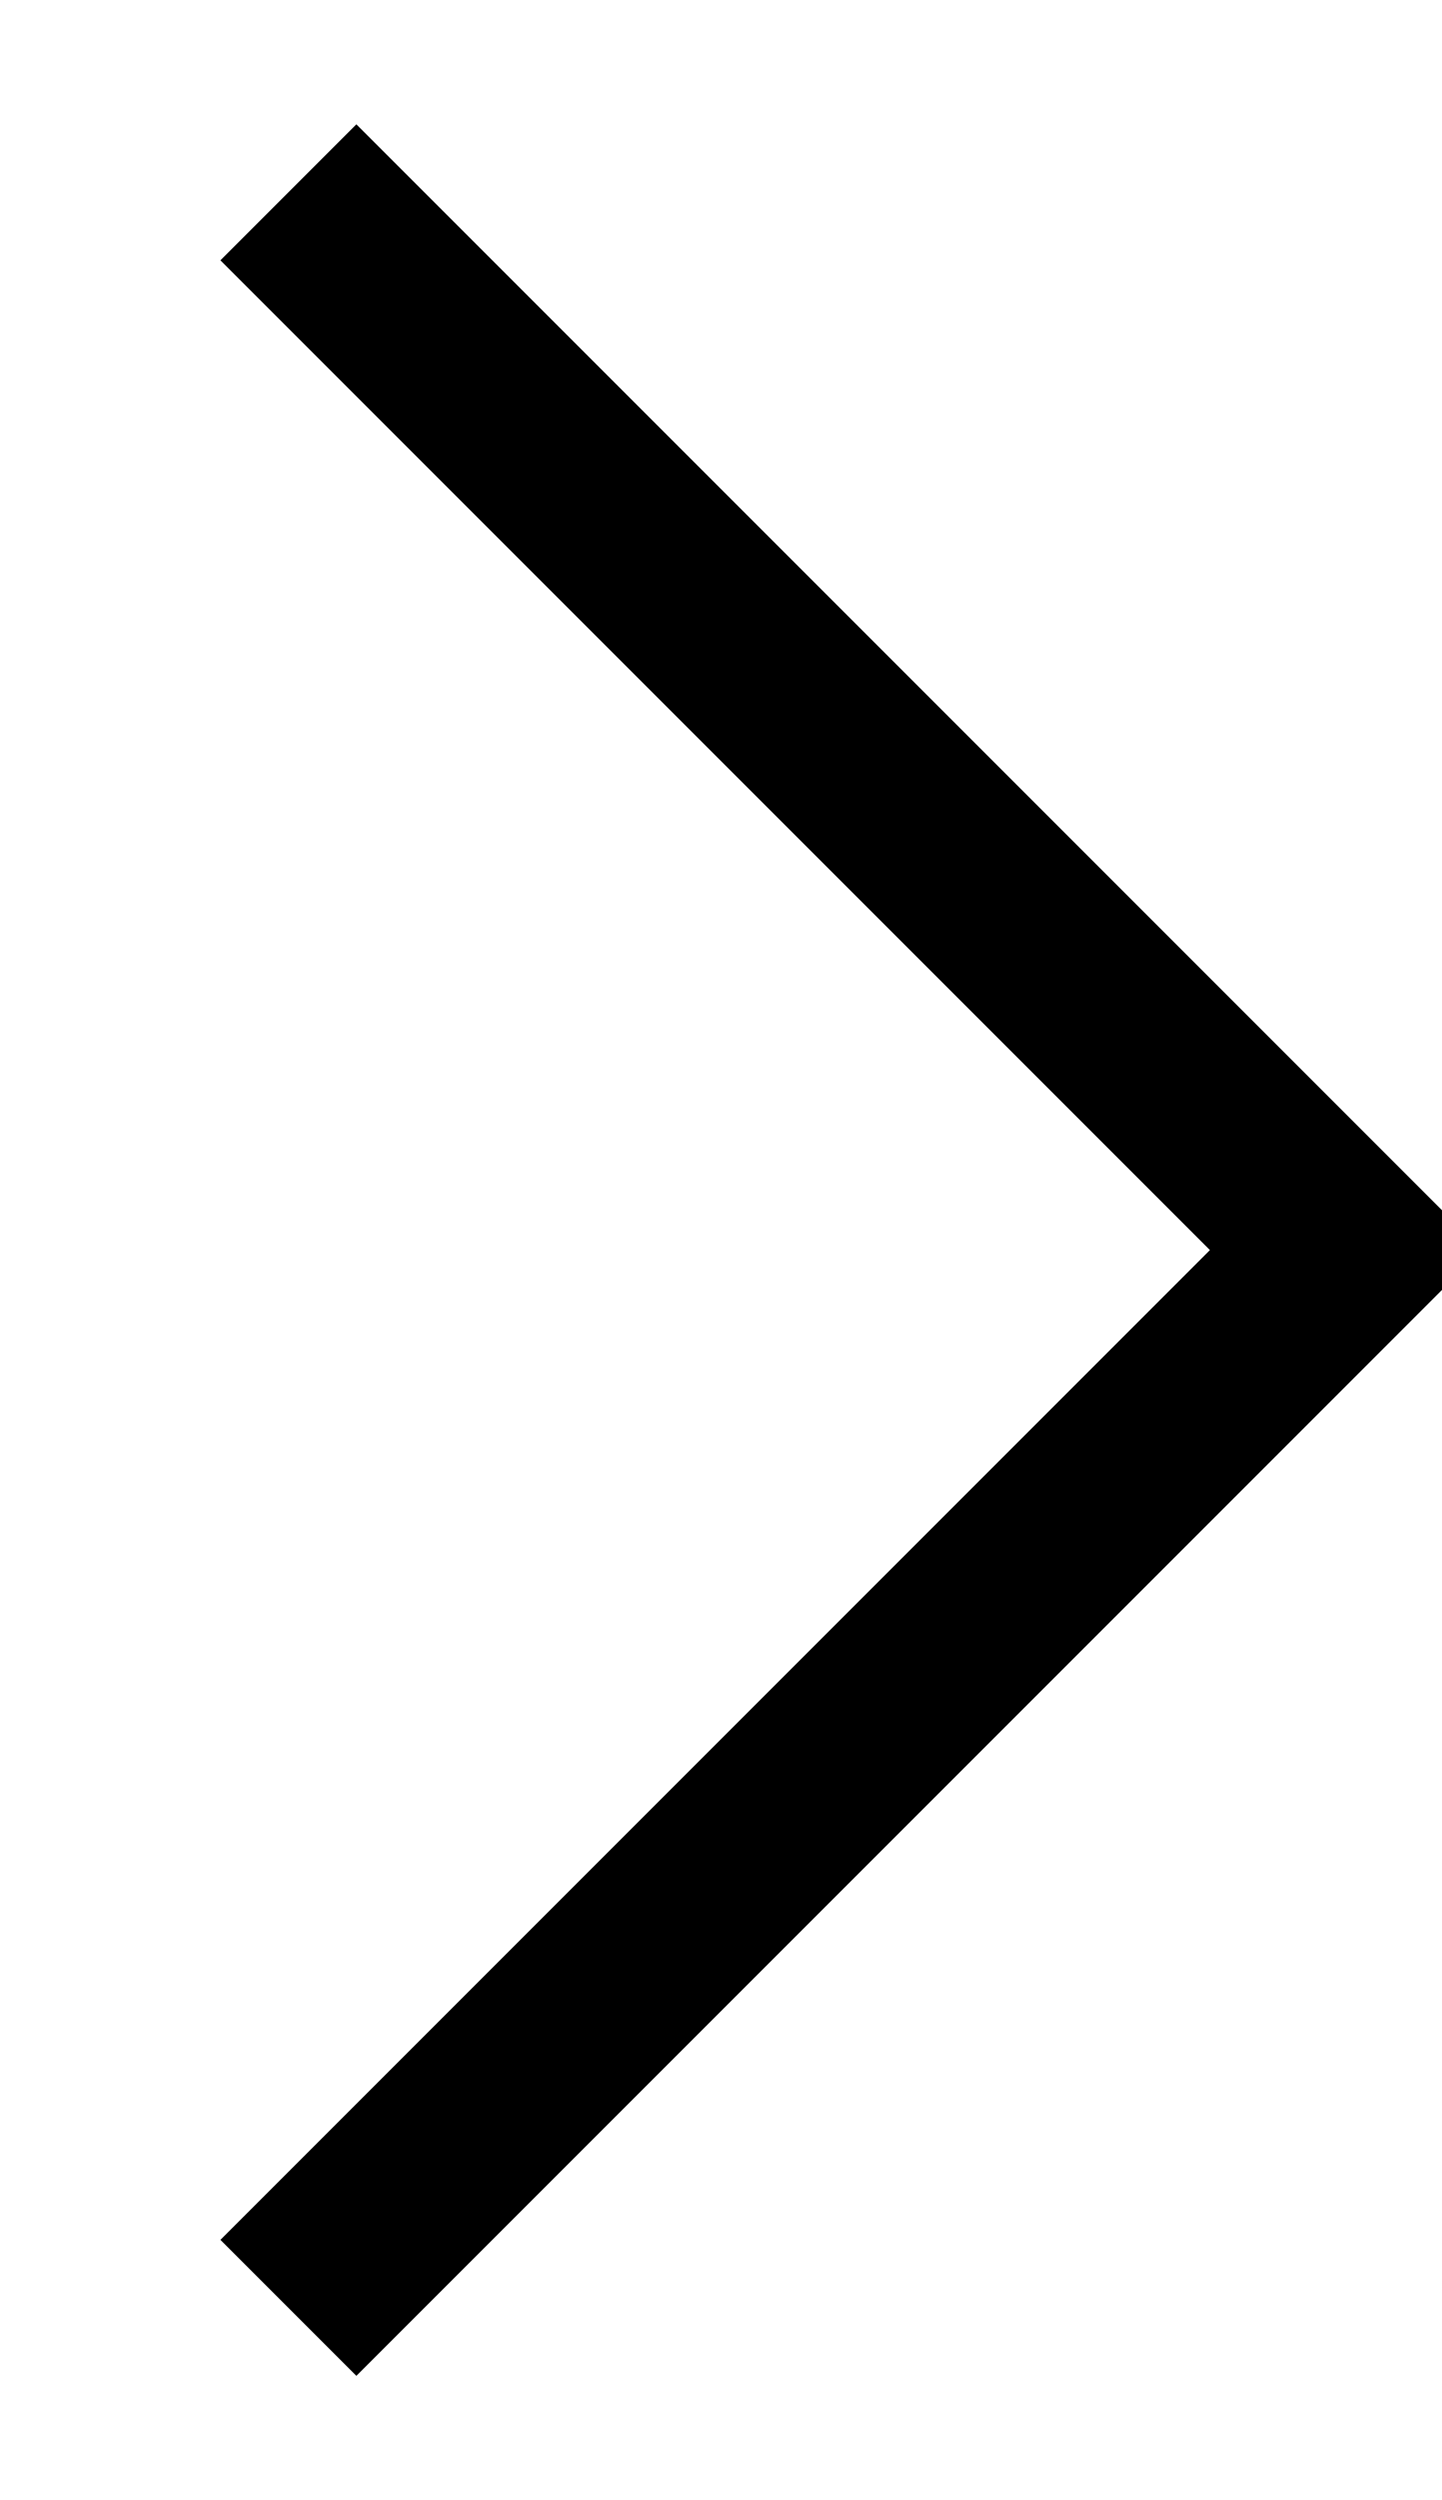 <svg id="shape-arrow-right" viewBox="0 0 15 26" width="15" height="26" xmlns="http://www.w3.org/2000/svg" xmlns:xlink="http://www.w3.org/1999/xlink"><path d="M 3 2 L 14 13 L 3 24 " stroke-width="2" stroke="#000000" fill="none"></path></svg>
